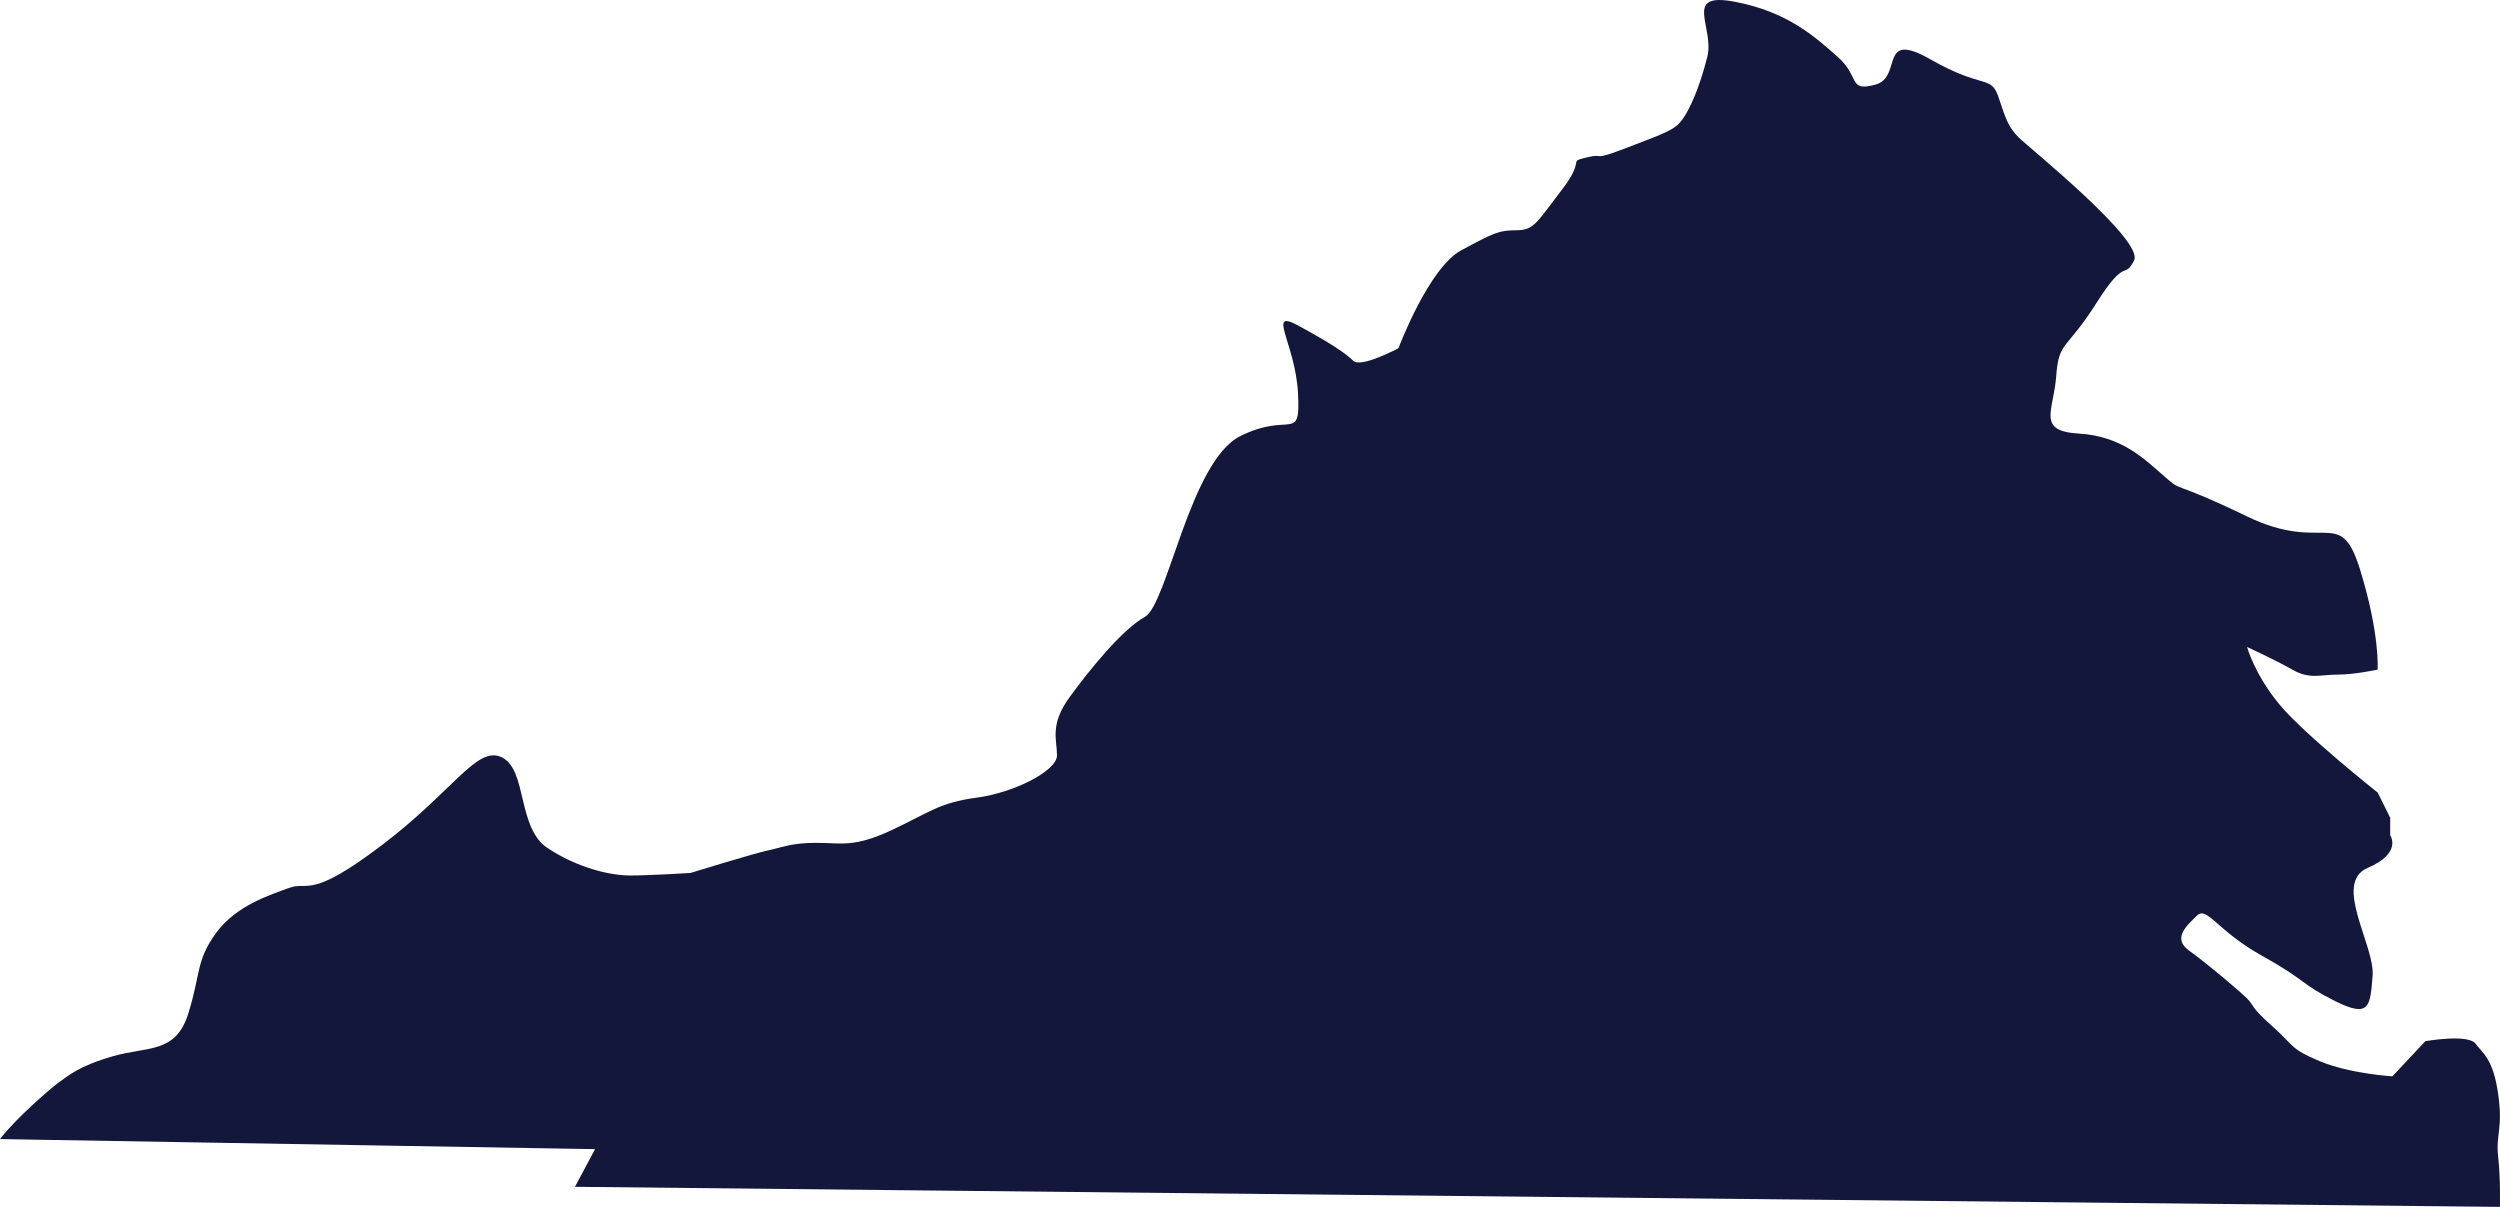 <svg xmlns="http://www.w3.org/2000/svg" id="Livello_1" viewBox="0 0 1639.67 791.55"><defs><style>.cls-1{fill:#12173b;}</style></defs><path class="cls-1" d="M0,747.09c9.88-13.17,34.58-34.58,39.52-37.87,4.94-3.29,11.53-9.88,34.58-16.47,23.05-6.59,41.17-1.65,49.4-27.99,8.23-26.35,4.94-34.58,18.11-52.69,13.17-18.11,34.58-24.7,47.75-29.64,13.17-4.94,13.17,8.23,60.93-27.99,47.75-36.23,62.57-65.87,79.04-57.63,16.47,8.23,9.88,46.11,29.64,59.28,19.76,13.17,41.17,18.11,54.34,18.11s39.52-1.65,39.52-1.65c0,0,42.81-13.17,51.05-14.82,8.23-1.65,14.82-4.94,31.29-4.94s24.7,3.29,49.4-8.23c24.7-11.53,31.29-18.11,55.99-21.41,24.7-3.29,52.69-17.59,52.69-27.73s-4.94-20.02,8.23-38.13c13.17-18.11,34.58-44.46,49.4-52.69,14.82-8.23,29.64-102.09,62.57-118.56,32.93-16.47,39.52,4.94,37.87-27.99-1.65-32.93-20.94-55.99.23-44.46,21.18,11.53,31.06,18.11,36,23.05s29.64-8.23,29.64-8.23c0,0,19.76-52.69,41.17-64.22,21.41-11.53,24.7-13.17,36.23-13.17s13.17-4.94,29.64-26.35c16.47-21.41,3.29-18.11,16.47-21.41,13.17-3.29,1.17,3.29,26.93-6.59s30.7-11.53,35.64-18.11c4.94-6.59,11.53-21.41,16.47-41.17,4.94-19.76-16.47-42.81,18.11-36.23,34.58,6.59,52.69,23.05,67.51,36.23,14.82,13.17,6.59,23.05,24.7,18.11,18.11-4.94,1.65-36.23,36.23-16.47,34.58,19.76,39.52,9.88,44.46,24.7,4.94,14.82,6.59,19.76,13.17,26.35s82.33,67.51,75.75,80.69-4.94-3.29-24.7,27.99c-19.76,31.29-24.7,24.7-26.35,47.75-1.65,23.05-13.17,36.23,14.82,37.87,27.99,1.65,42.81,16.47,55.99,27.99,13.17,11.53,3.29,1.65,54.34,26.35,51.05,24.7,60.93-7.73,74.1,34.83,13.17,42.56,11.53,65.62,11.53,65.62,0,0-14.82,3.29-26.35,3.29s-18.11,3.29-29.64-3.29c-11.53-6.59-29.64-14.82-29.64-14.82,0,0,4.94,18.11,21.41,37.87,16.47,19.76,64.29,57.63,64.29,57.63l8.17,16.47v11.53s8.23,11.53-14.82,21.41c-23.05,9.88,4.94,51.05,3.29,70.81-1.65,19.76-1.65,27.99-24.7,16.47-23.05-11.53-18.11-13.17-47.75-29.64-29.64-16.47-36.23-32.93-42.81-26.35-6.59,6.59-16.47,14.82-4.94,23.05,11.53,8.23,32.93,26.35,37.87,31.29,4.94,4.94,1.65,4.94,16.47,18.11,14.82,13.17,11.53,14.82,31.29,23.05,19.76,8.23,47.54,9.88,47.54,9.88l21.62-23.05s27.99-4.94,32.93,1.65c4.94,6.59,11.53,9.88,14.82,32.93,3.29,23.05-1.65,26.35,0,41.17,1.65,14.82,1.16,32.93,1.16,32.93l-1262.51-13.17,13.17-24.7L0,747.09Z"></path></svg>